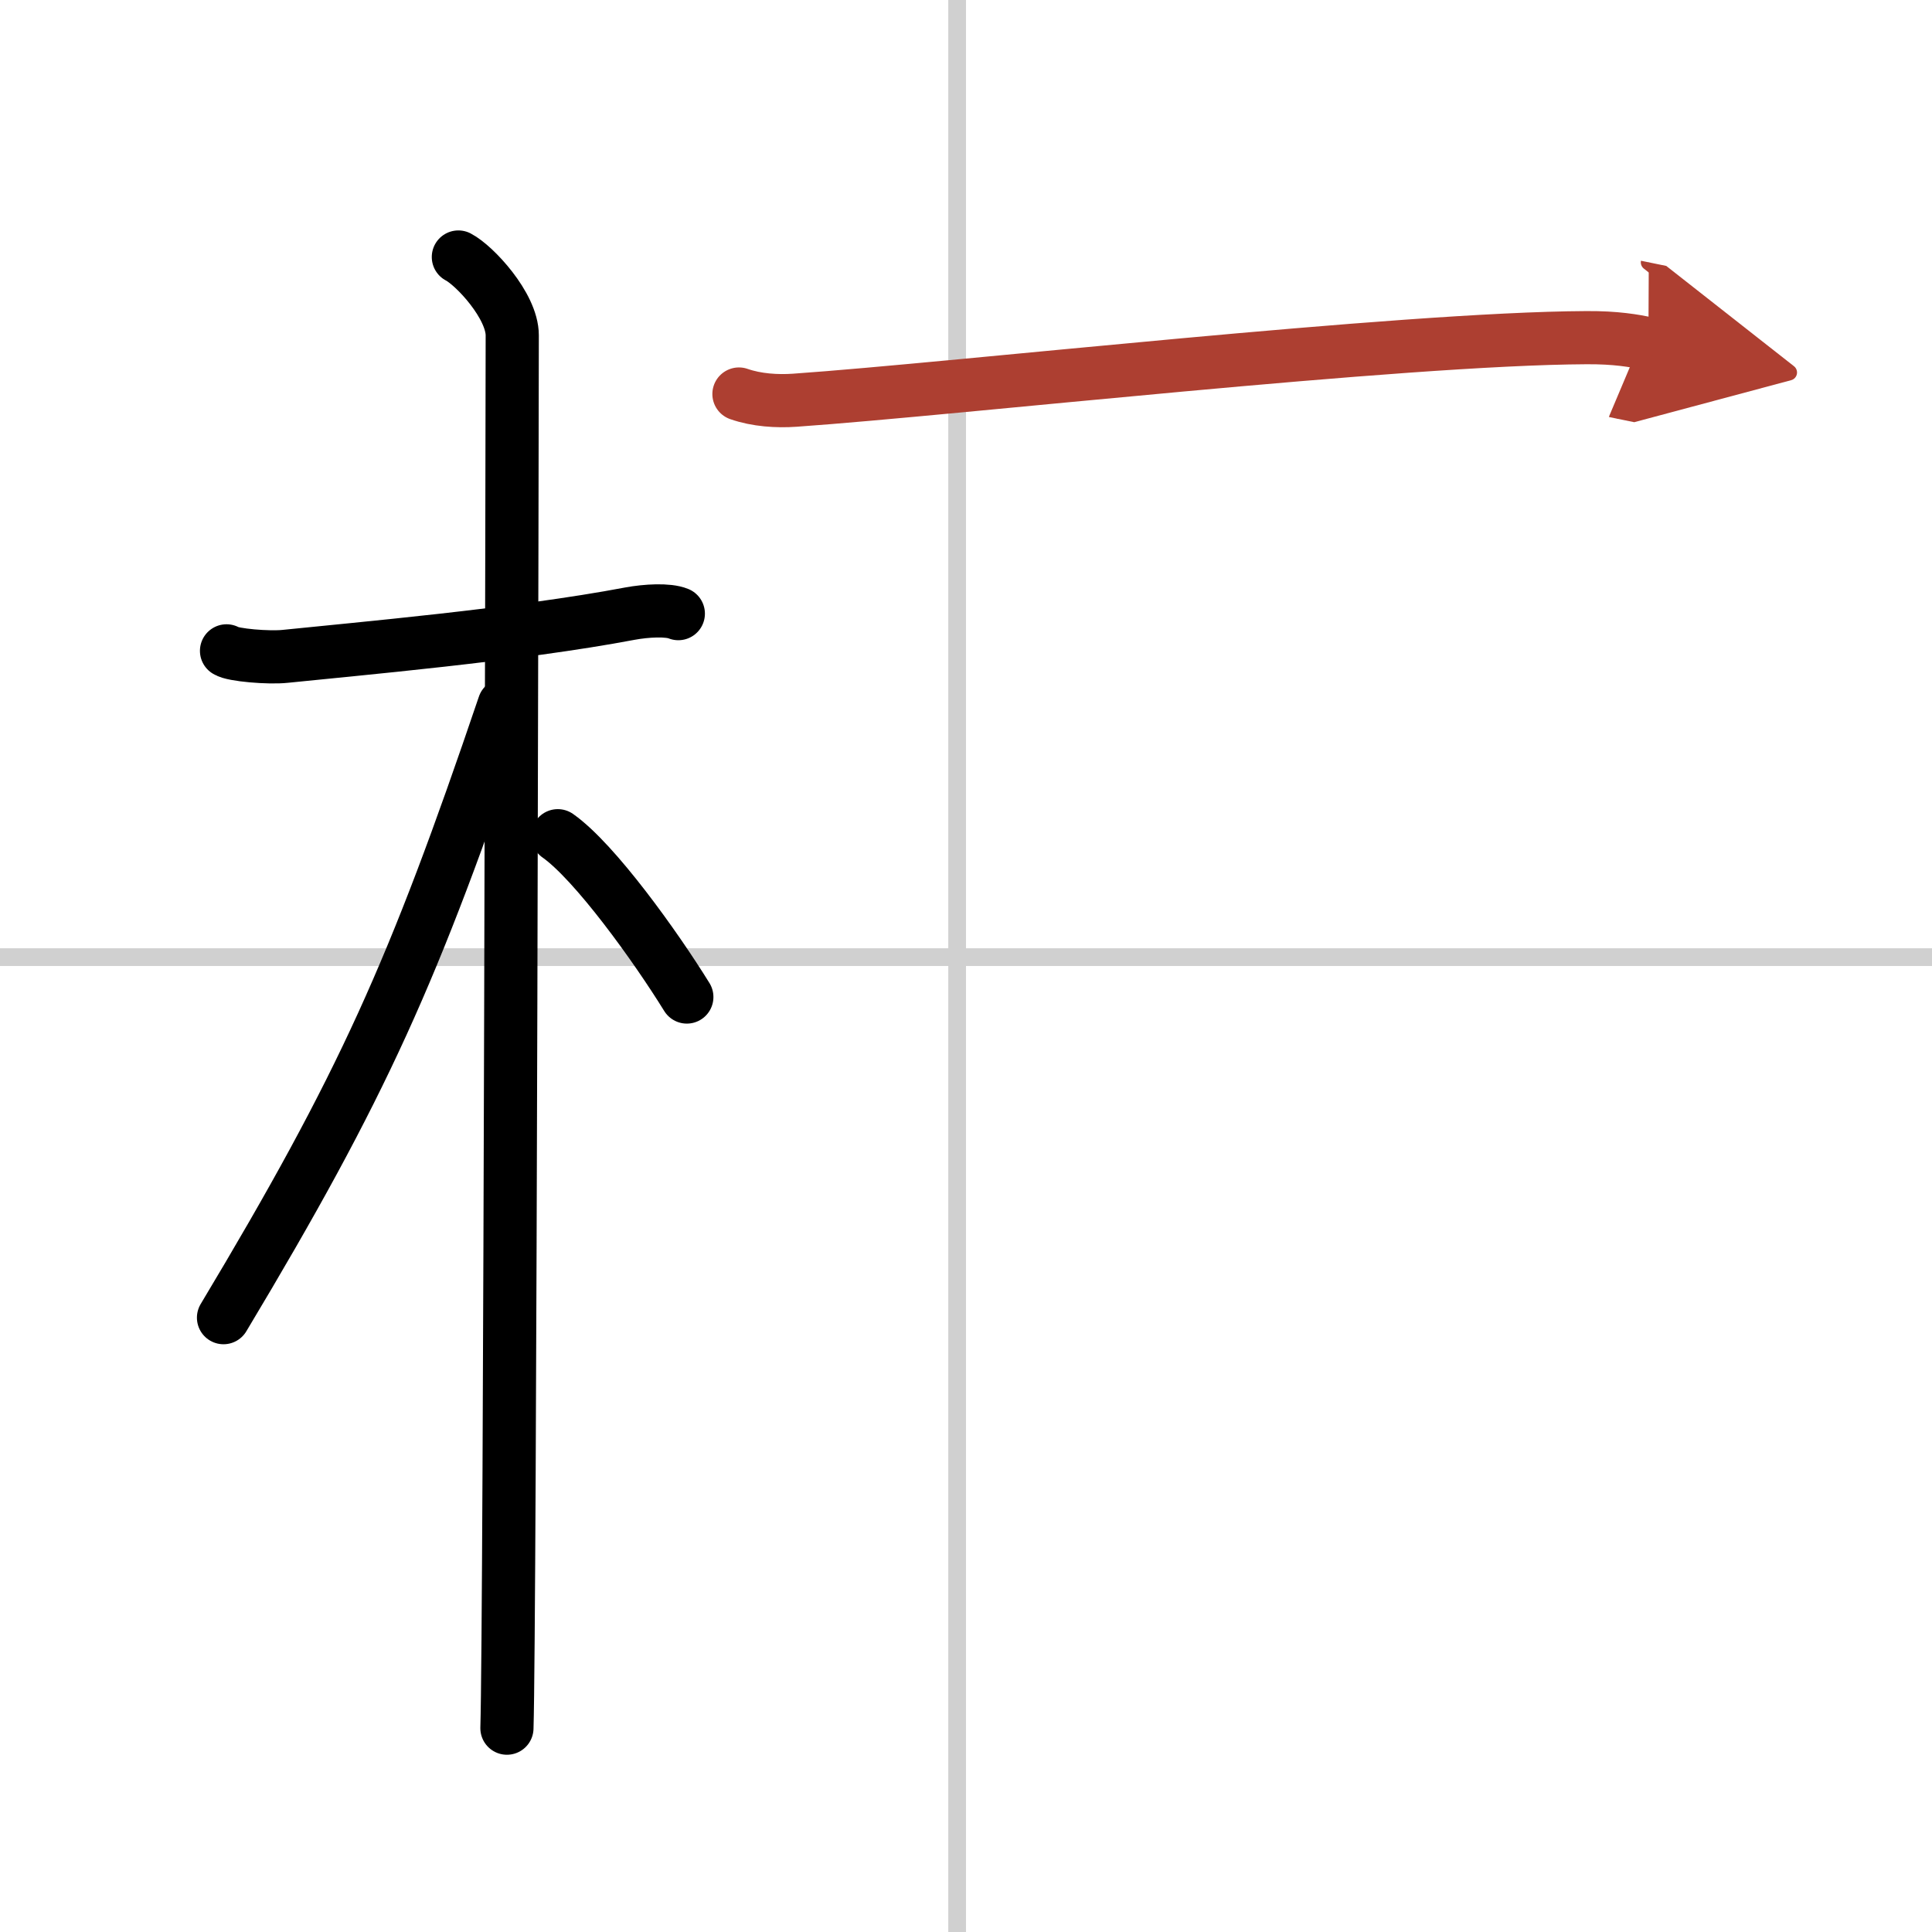 <svg width="400" height="400" viewBox="0 0 109 109" xmlns="http://www.w3.org/2000/svg"><defs><marker id="a" markerWidth="4" orient="auto" refX="1" refY="5" viewBox="0 0 10 10"><polyline points="0 0 10 5 0 10 1 5" fill="#ad3f31" stroke="#ad3f31"/></marker></defs><g fill="none" stroke="#000" stroke-linecap="round" stroke-linejoin="round" stroke-width="3"><rect width="100%" height="100%" fill="#fff" stroke="#fff"/><line x1="54" x2="54" y2="109" stroke="#d0d0d0" stroke-width="1"/><line x2="109" y1="54" y2="54" stroke="#d0d0d0" stroke-width="1"/><path d="m12.78 36.72c0.35 0.24 2.39 0.41 3.31 0.31 3.94-0.41 13.12-1.21 19.45-2.41 0.92-0.17 2.15-0.24 2.73 0"/><path d="m25.86 14.5c0.91 0.47 3.04 2.75 3.04 4.42 0 0.95-0.12 72.75-0.3 78.58"/><path d="m28.44 39.78c-5.1 15.04-7.94 21.4-15.83 34.56"/><path d="m31.47 47.15c2.09 1.47 5.52 6.25 7.28 9.1"/><path d="m41.69 22.23c1 0.35 2.16 0.42 3.15 0.35 9.16-0.64 34.11-3.48 44.67-3.53 1.66-0.01 2.66 0.17 3.49 0.34" marker-end="url(#a)" stroke="#ad3f31"/></g></svg>
